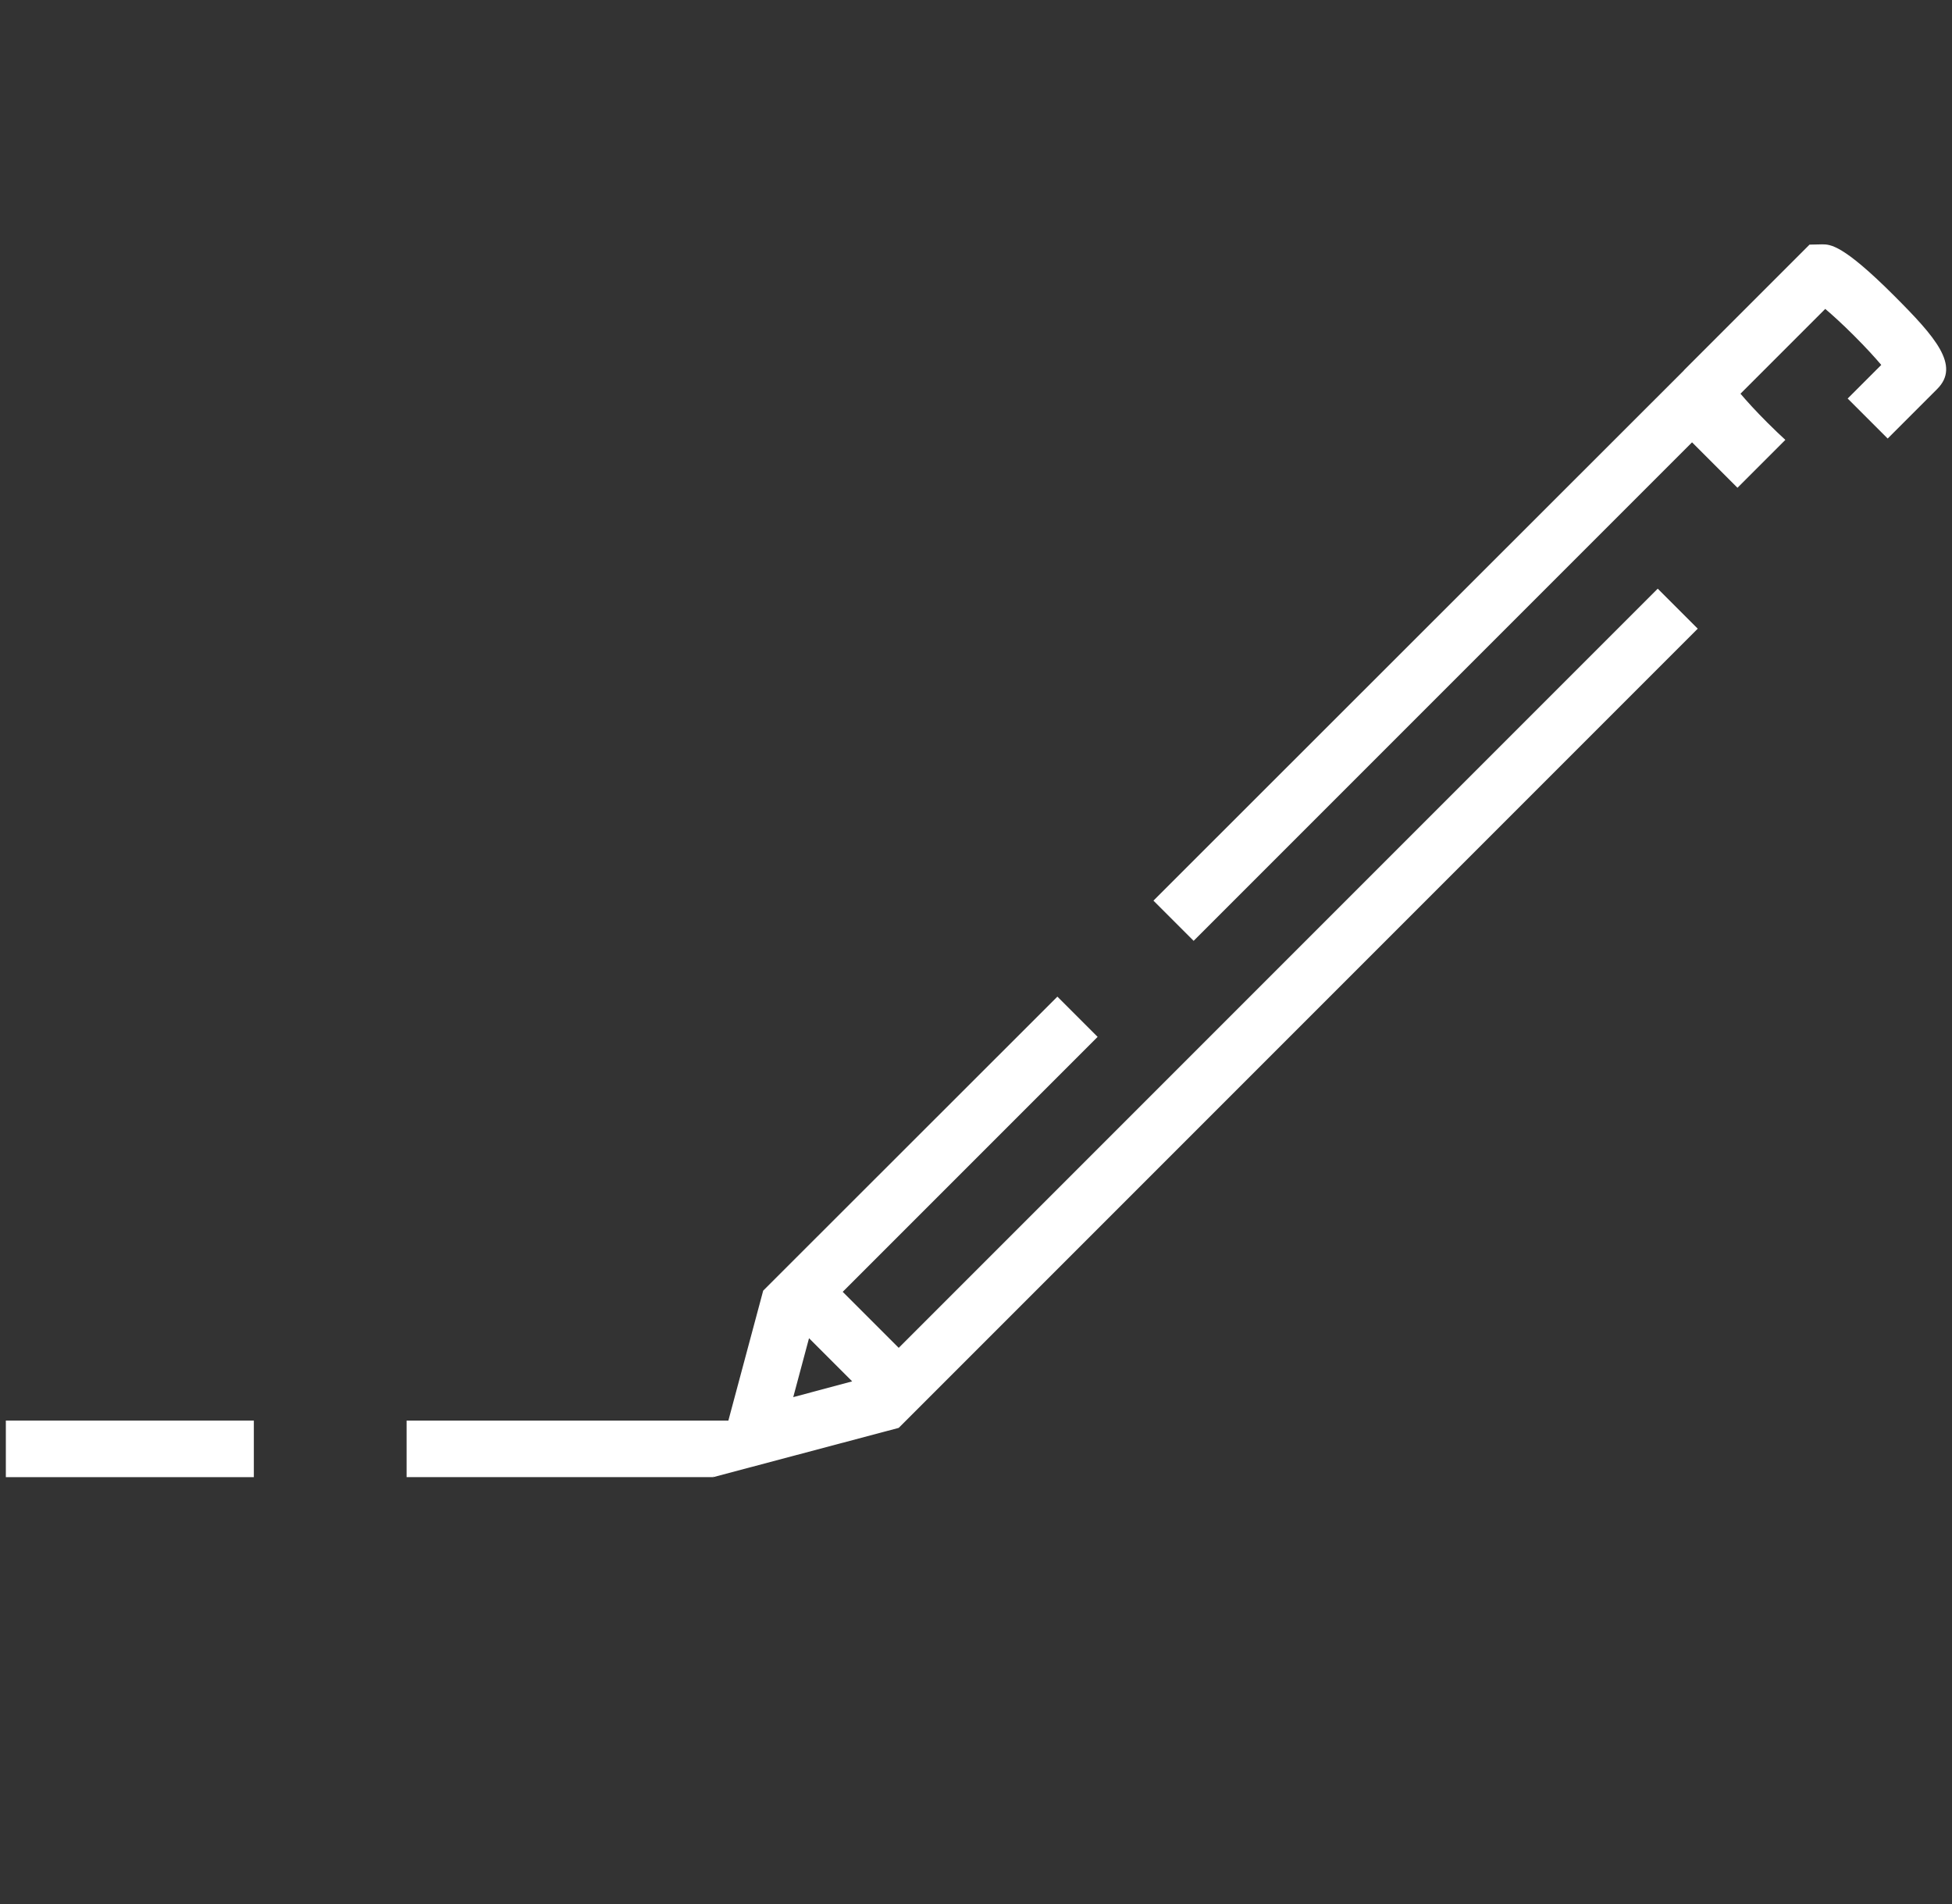 <?xml version="1.0" encoding="utf-8"?>
<!-- Generator: Adobe Illustrator 16.0.5, SVG Export Plug-In . SVG Version: 6.00 Build 0)  -->
<!DOCTYPE svg PUBLIC "-//W3C//DTD SVG 1.1//EN" "http://www.w3.org/Graphics/SVG/1.1/DTD/svg11.dtd">
<svg version="1.1" id="Calque_1" xmlns="http://www.w3.org/2000/svg" xmlns:xlink="http://www.w3.org/1999/xlink" x="0px" y="0px"
	 width="200px" height="195.061px" viewBox="0 0 200 195.061" enable-background="new 0 0 200 195.061" xml:space="preserve">
<rect x="0" y="0" width="200" height="195.061" fill="#333333" stroke="none"/>
<g>
	<g>
		<rect x="0.599" y="145.518" fill="#FFFFFF" width="25.409" height="5.797"/>
		<polygon fill="#FFFFFF" points="41.659,145.518 41.659,151.314 73.075,151.314 75.326,145.518 		"/>
	</g>
	<g>
		<path fill="#FFFFFF" d="M173.365,45.311l4.655,4.655l4.906-4.907c-0.542-0.496-1.15-1.073-1.833-1.756
			c-1.219-1.218-2.135-2.229-2.765-2.974l8.685-8.685c0.745,0.631,1.757,1.547,2.974,2.765c1.219,1.218,2.135,2.229,2.765,2.973
			l-3.442,3.442l4.099,4.098l5.079-5.079c2.388-2.388-0.192-5.324-4.401-9.534c-5.278-5.278-6.556-5.278-7.402-5.278l-1.282,0.027
			l-12.807,12.806c-0.038,0.039-0.064,0.079-0.099,0.116L118.18,92.258l4.118,4.118L173.365,45.311z"/>
		<path fill="#FFFFFF" d="M169.85,60.303l-77.768,77.767l-5.739-5.738l26.118-26.117l-4.122-4.122L78.196,132.21l-5.121,19.104
			l19.004-5.046L173.948,64.4L169.85,60.303z M81.275,143.118l1.617-6.037l4.42,4.42L81.275,143.118z"/>
	</g>
</g>
</svg>
